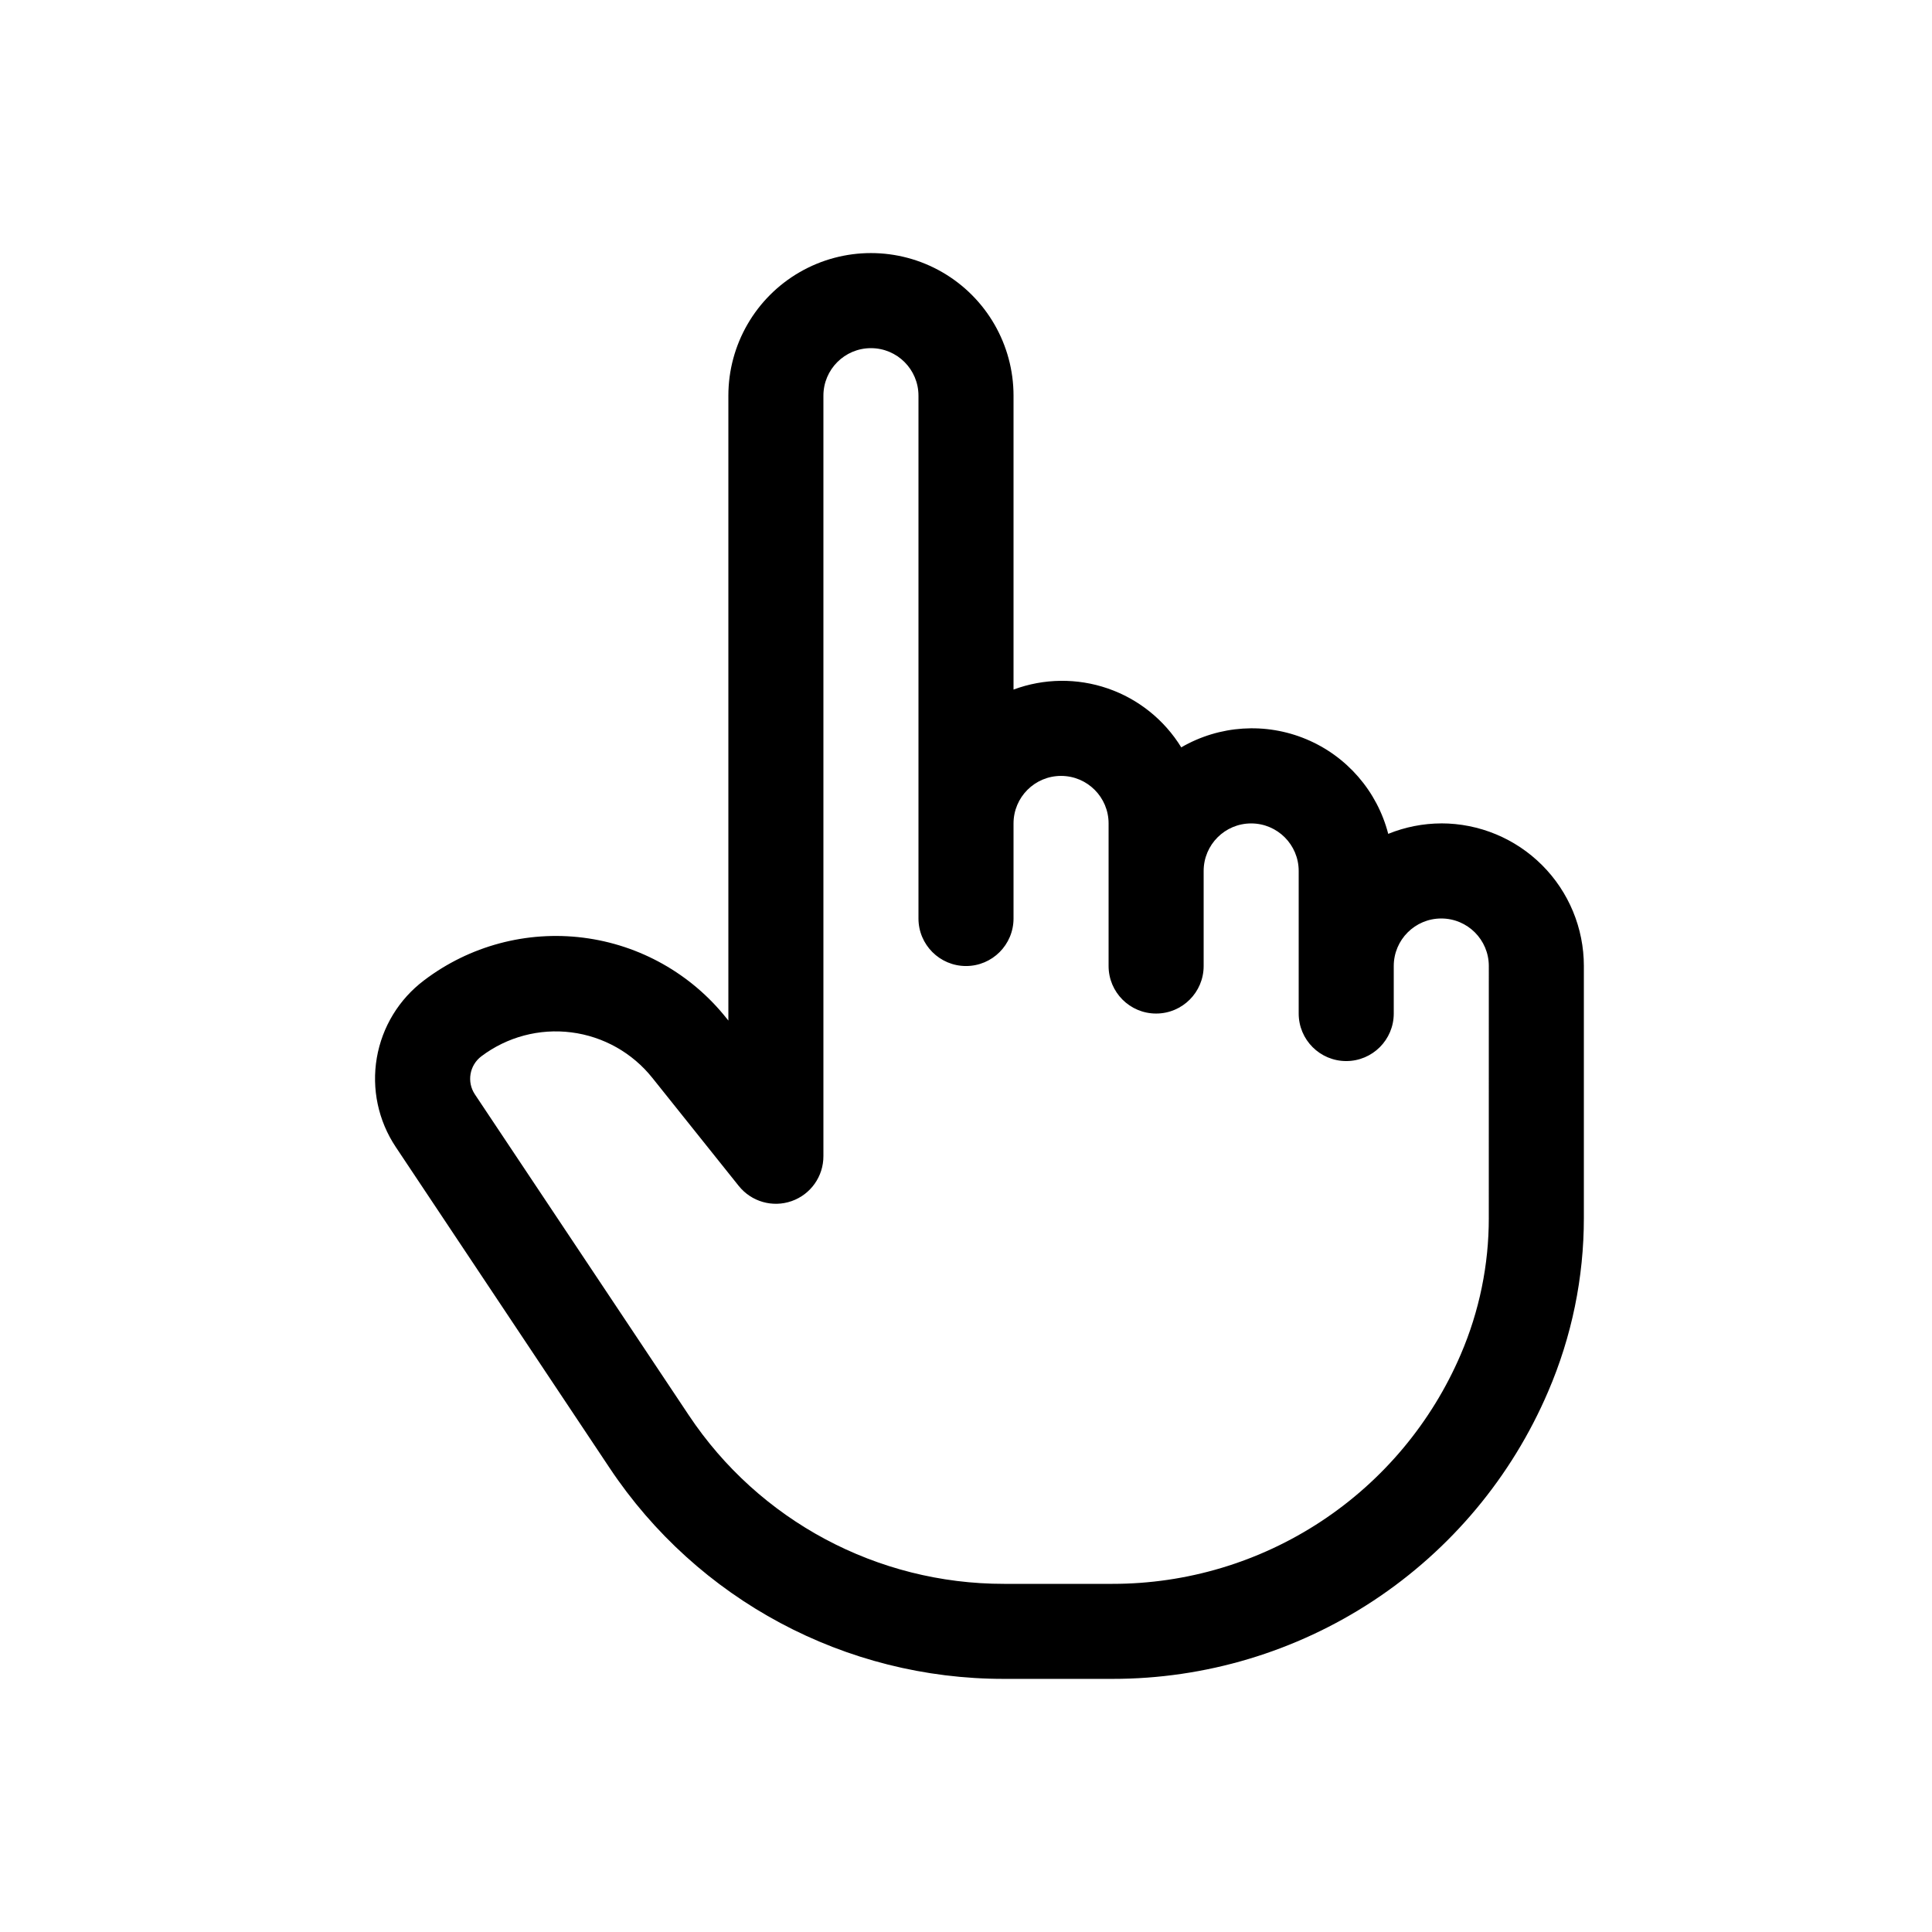 <?xml version="1.0" encoding="UTF-8"?>
<!-- Uploaded to: ICON Repo, www.iconrepo.com, Generator: ICON Repo Mixer Tools -->
<svg fill="#000000" width="800px" height="800px" version="1.1" viewBox="144 144 512 512" xmlns="http://www.w3.org/2000/svg">
 <path d="m525.95 362.21c-4.816 0.016-9.59 0.957-14.055 2.773-2.918-11.305-10.961-20.59-21.73-25.09-10.77-4.504-23.027-3.699-33.121 2.164-4.492-7.301-11.375-12.82-19.484-15.613-8.105-2.793-16.93-2.688-24.965 0.301v-77.891c0-13.5-7.203-25.973-18.895-32.723-11.688-6.75-26.094-6.75-37.785 0-11.691 6.75-18.891 19.223-18.891 32.723v165.61l-0.441-0.555v0.004c-9.387-11.836-23.031-19.523-38.016-21.418-14.988-1.895-30.117 2.152-42.152 11.277-6.66 5.004-11.152 12.367-12.559 20.578-1.406 8.211 0.383 16.648 5 23.582l56.68 85.066c23.273 34.98 62.523 55.977 104.54 55.922h28.73c24.586 0.02 48.637-7.188 69.164-20.719 20.527-13.535 36.625-32.801 46.297-55.406 6.262-14.543 9.484-30.215 9.473-46.047v-66.754c0-10.023-3.984-19.633-11.07-26.719-7.086-7.086-16.695-11.07-26.719-11.07zm12.594 104.54 0.004 0.004c0.016 12.418-2.508 24.711-7.406 36.121-7.734 18.074-20.602 33.477-37.016 44.297-16.41 10.82-35.637 16.578-55.297 16.566h-28.754c-33.586 0.035-64.957-16.75-83.555-44.715l-56.68-85.02c-2.18-3.285-1.426-7.699 1.727-10.074 6.816-5.141 15.371-7.418 23.84-6.34 8.469 1.074 16.184 5.414 21.5 12.094l22.871 28.605h0.004c3.344 4.184 8.973 5.793 14.023 4.012 5.055-1.781 8.426-6.562 8.406-11.922v-201.52c0-6.957 5.641-12.594 12.598-12.594 6.957 0 12.594 5.637 12.594 12.594v138.55c0 6.957 5.641 12.598 12.598 12.598 6.953 0 12.594-5.641 12.594-12.598v-25.191c0-6.953 5.641-12.594 12.594-12.594 6.957 0 12.598 5.641 12.598 12.594v37.789c0 6.953 5.637 12.594 12.594 12.594 6.957 0 12.598-5.641 12.598-12.594v-25.191c0-6.957 5.637-12.598 12.594-12.598 6.957 0 12.594 5.641 12.594 12.598v37.785c0 6.957 5.641 12.594 12.598 12.594 6.953 0 12.594-5.637 12.594-12.594v-12.594c0-6.957 5.641-12.598 12.594-12.598 6.957 0 12.598 5.641 12.598 12.598z"/>
</svg>
